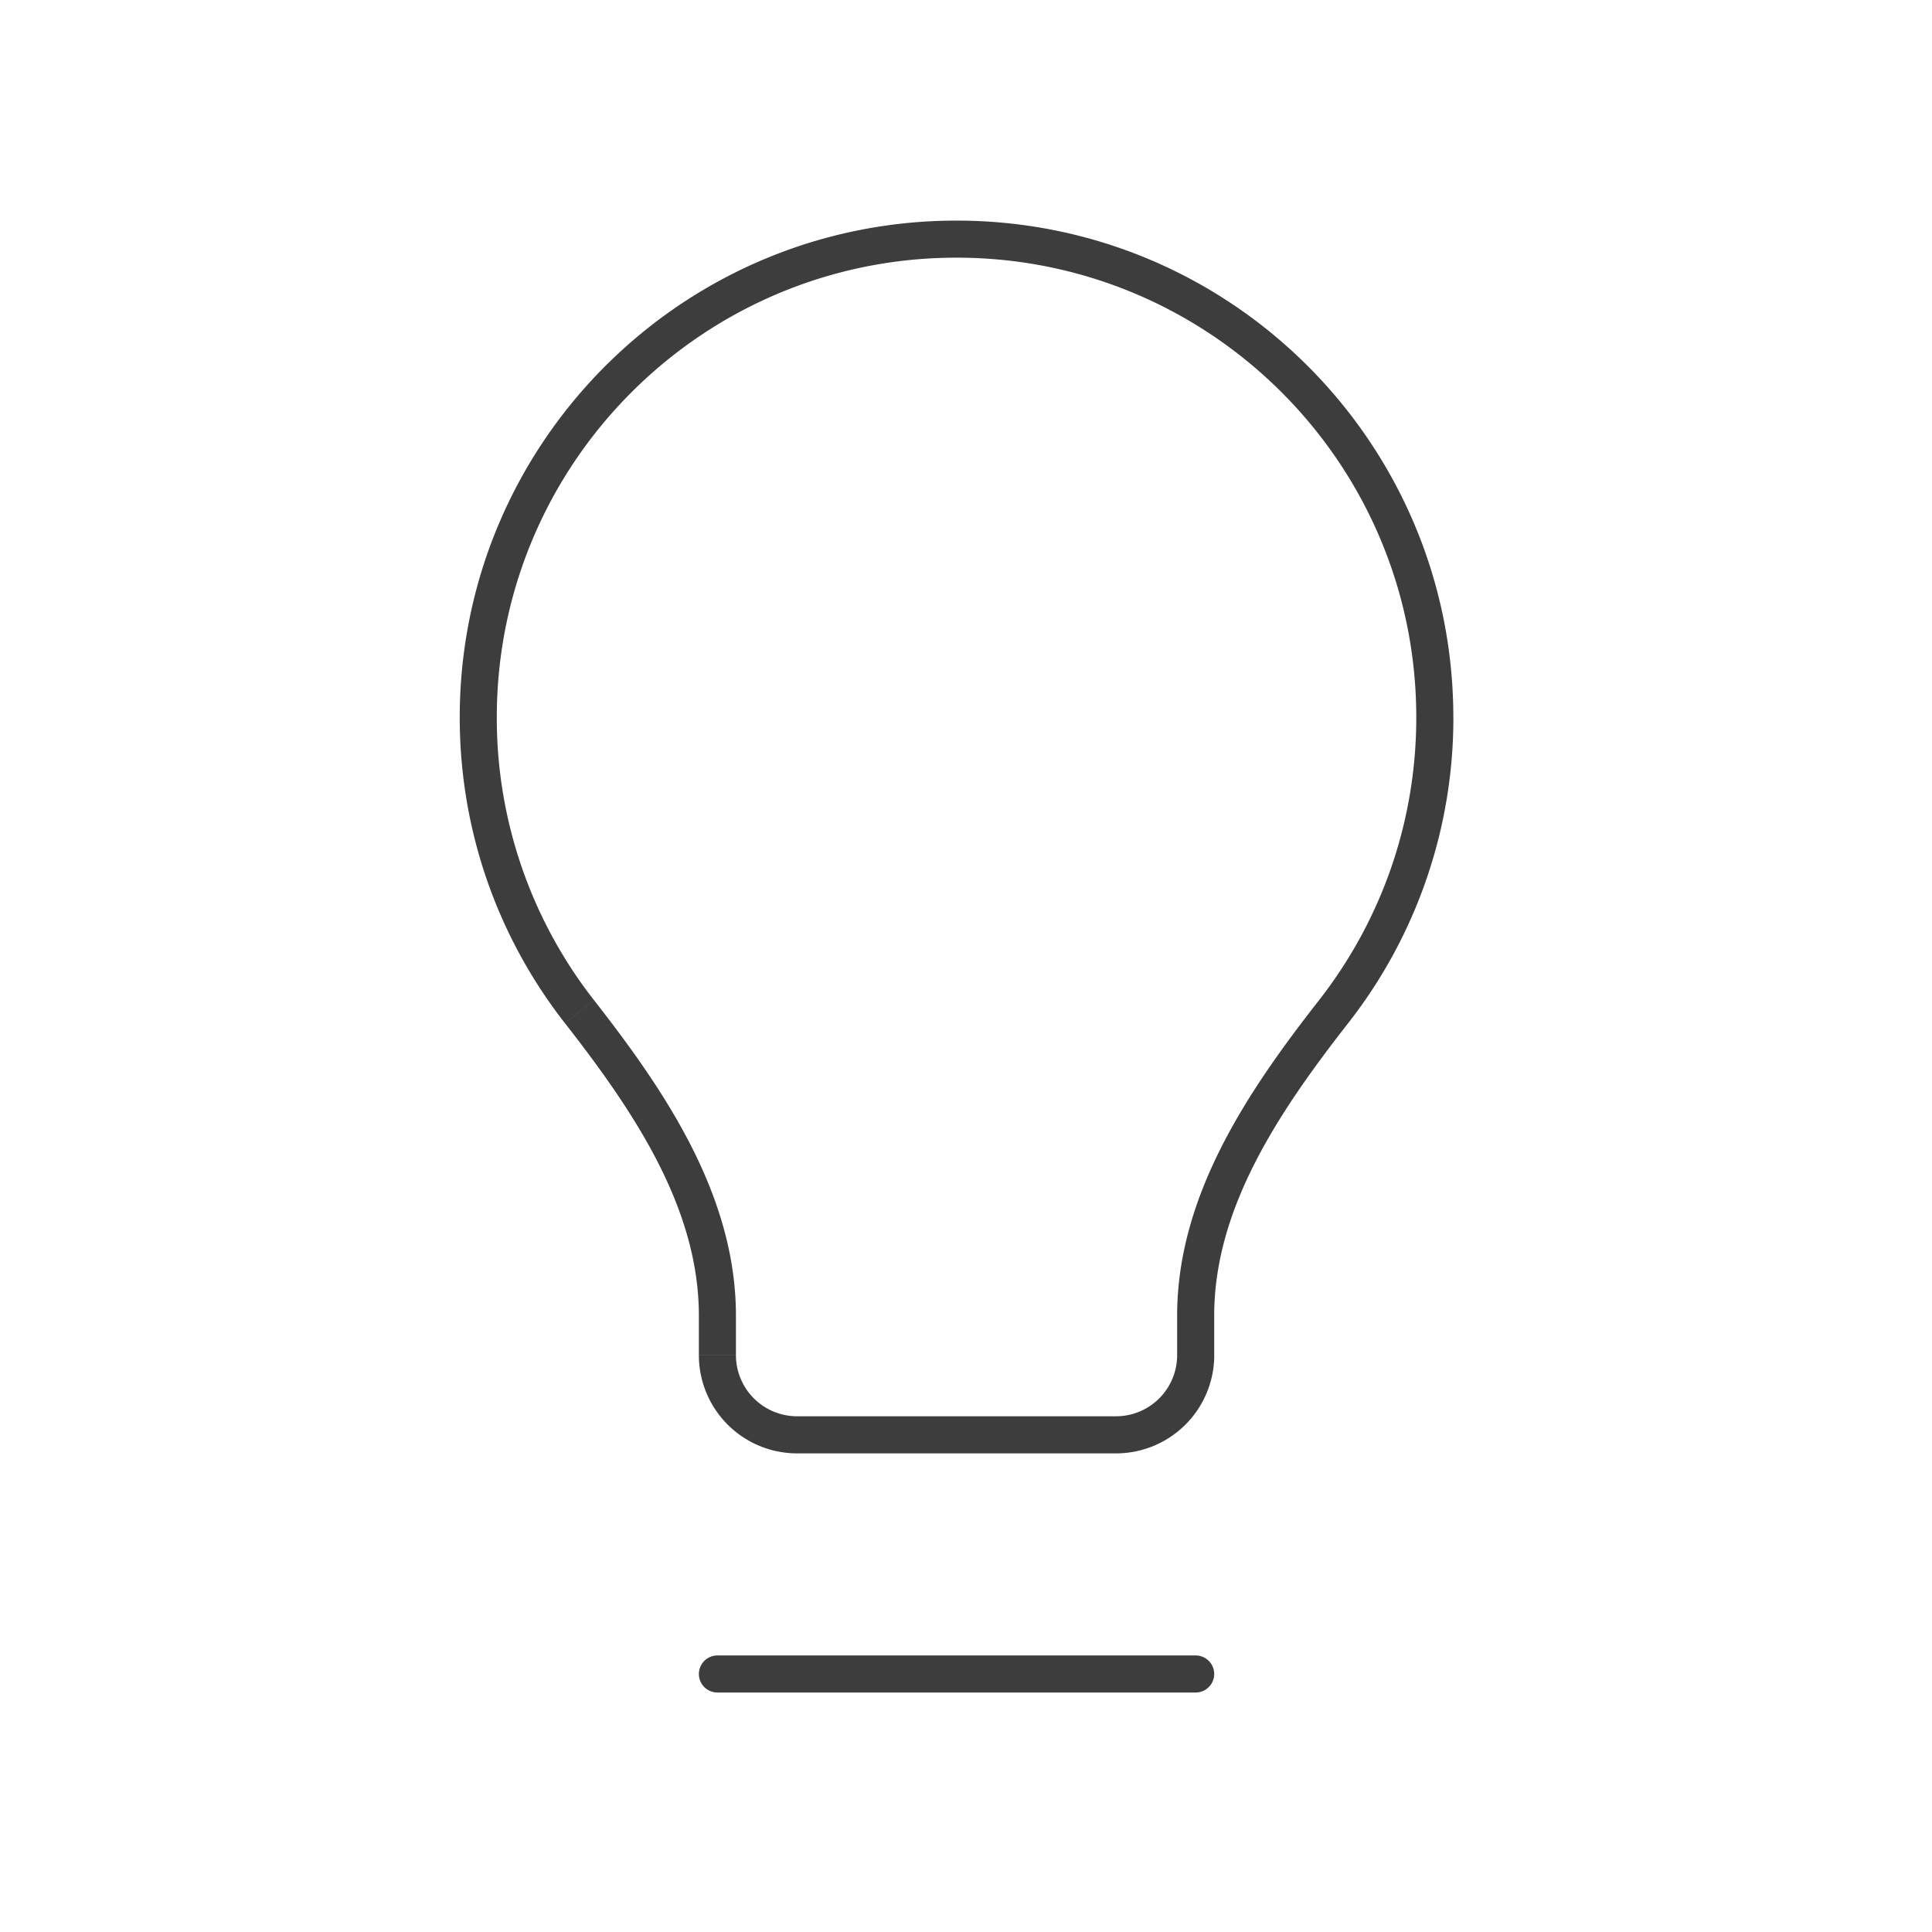 <svg width="49" height="49" fill="none" xmlns="http://www.w3.org/2000/svg"><path d="M18.195 42.456h12.13" stroke="#3D3D3D" stroke-width=".94" stroke-linecap="round" stroke-linejoin="round"/><path d="M33.823 25.66l.37.289-.37-.29zm-19.125 0l-.37.289.37-.29zm3.497 7.707h.47-.47zM12.6 18.195c0-6.44 5.22-11.66 11.66-11.66v-.94c-6.959 0-12.6 5.641-12.6 12.6h.94zm11.66-11.66c6.44 0 11.66 5.22 11.66 11.66h.94c0-6.959-5.64-12.6-12.6-12.6v.94zm11.66 11.66c0 2.706-.921 5.196-2.468 7.175l.741.579a12.548 12.548 0 002.668-7.754h-.94zM15.068 25.37a11.608 11.608 0 01-2.468-7.175h-.94c0 2.924.996 5.616 2.667 7.754l.741-.58zm13.236 10.55h-8.087v.941h8.087v-.94zm-8.087 0a1.552 1.552 0 01-1.552-1.55h-.94a2.492 2.492 0 002.492 2.491v-.94zm9.638-1.55a1.55 1.55 0 01-1.551 1.55v.941a2.492 2.492 0 002.492-2.492h-.94zm-11.19 0v-1.003h-.94v1.002h.94zm11.19-1.003v1.002h.94v-1.002h-.94zm-15.528-7.418c1.781 2.278 3.398 4.71 3.398 7.418h.94c0-3.065-1.822-5.727-3.597-7.997l-.74.579zm19.126-.58c-1.775 2.27-3.598 4.933-3.598 7.998h.94c0-2.709 1.617-5.14 3.398-7.418l-.74-.58z" fill="#3D3D3D"/></svg>